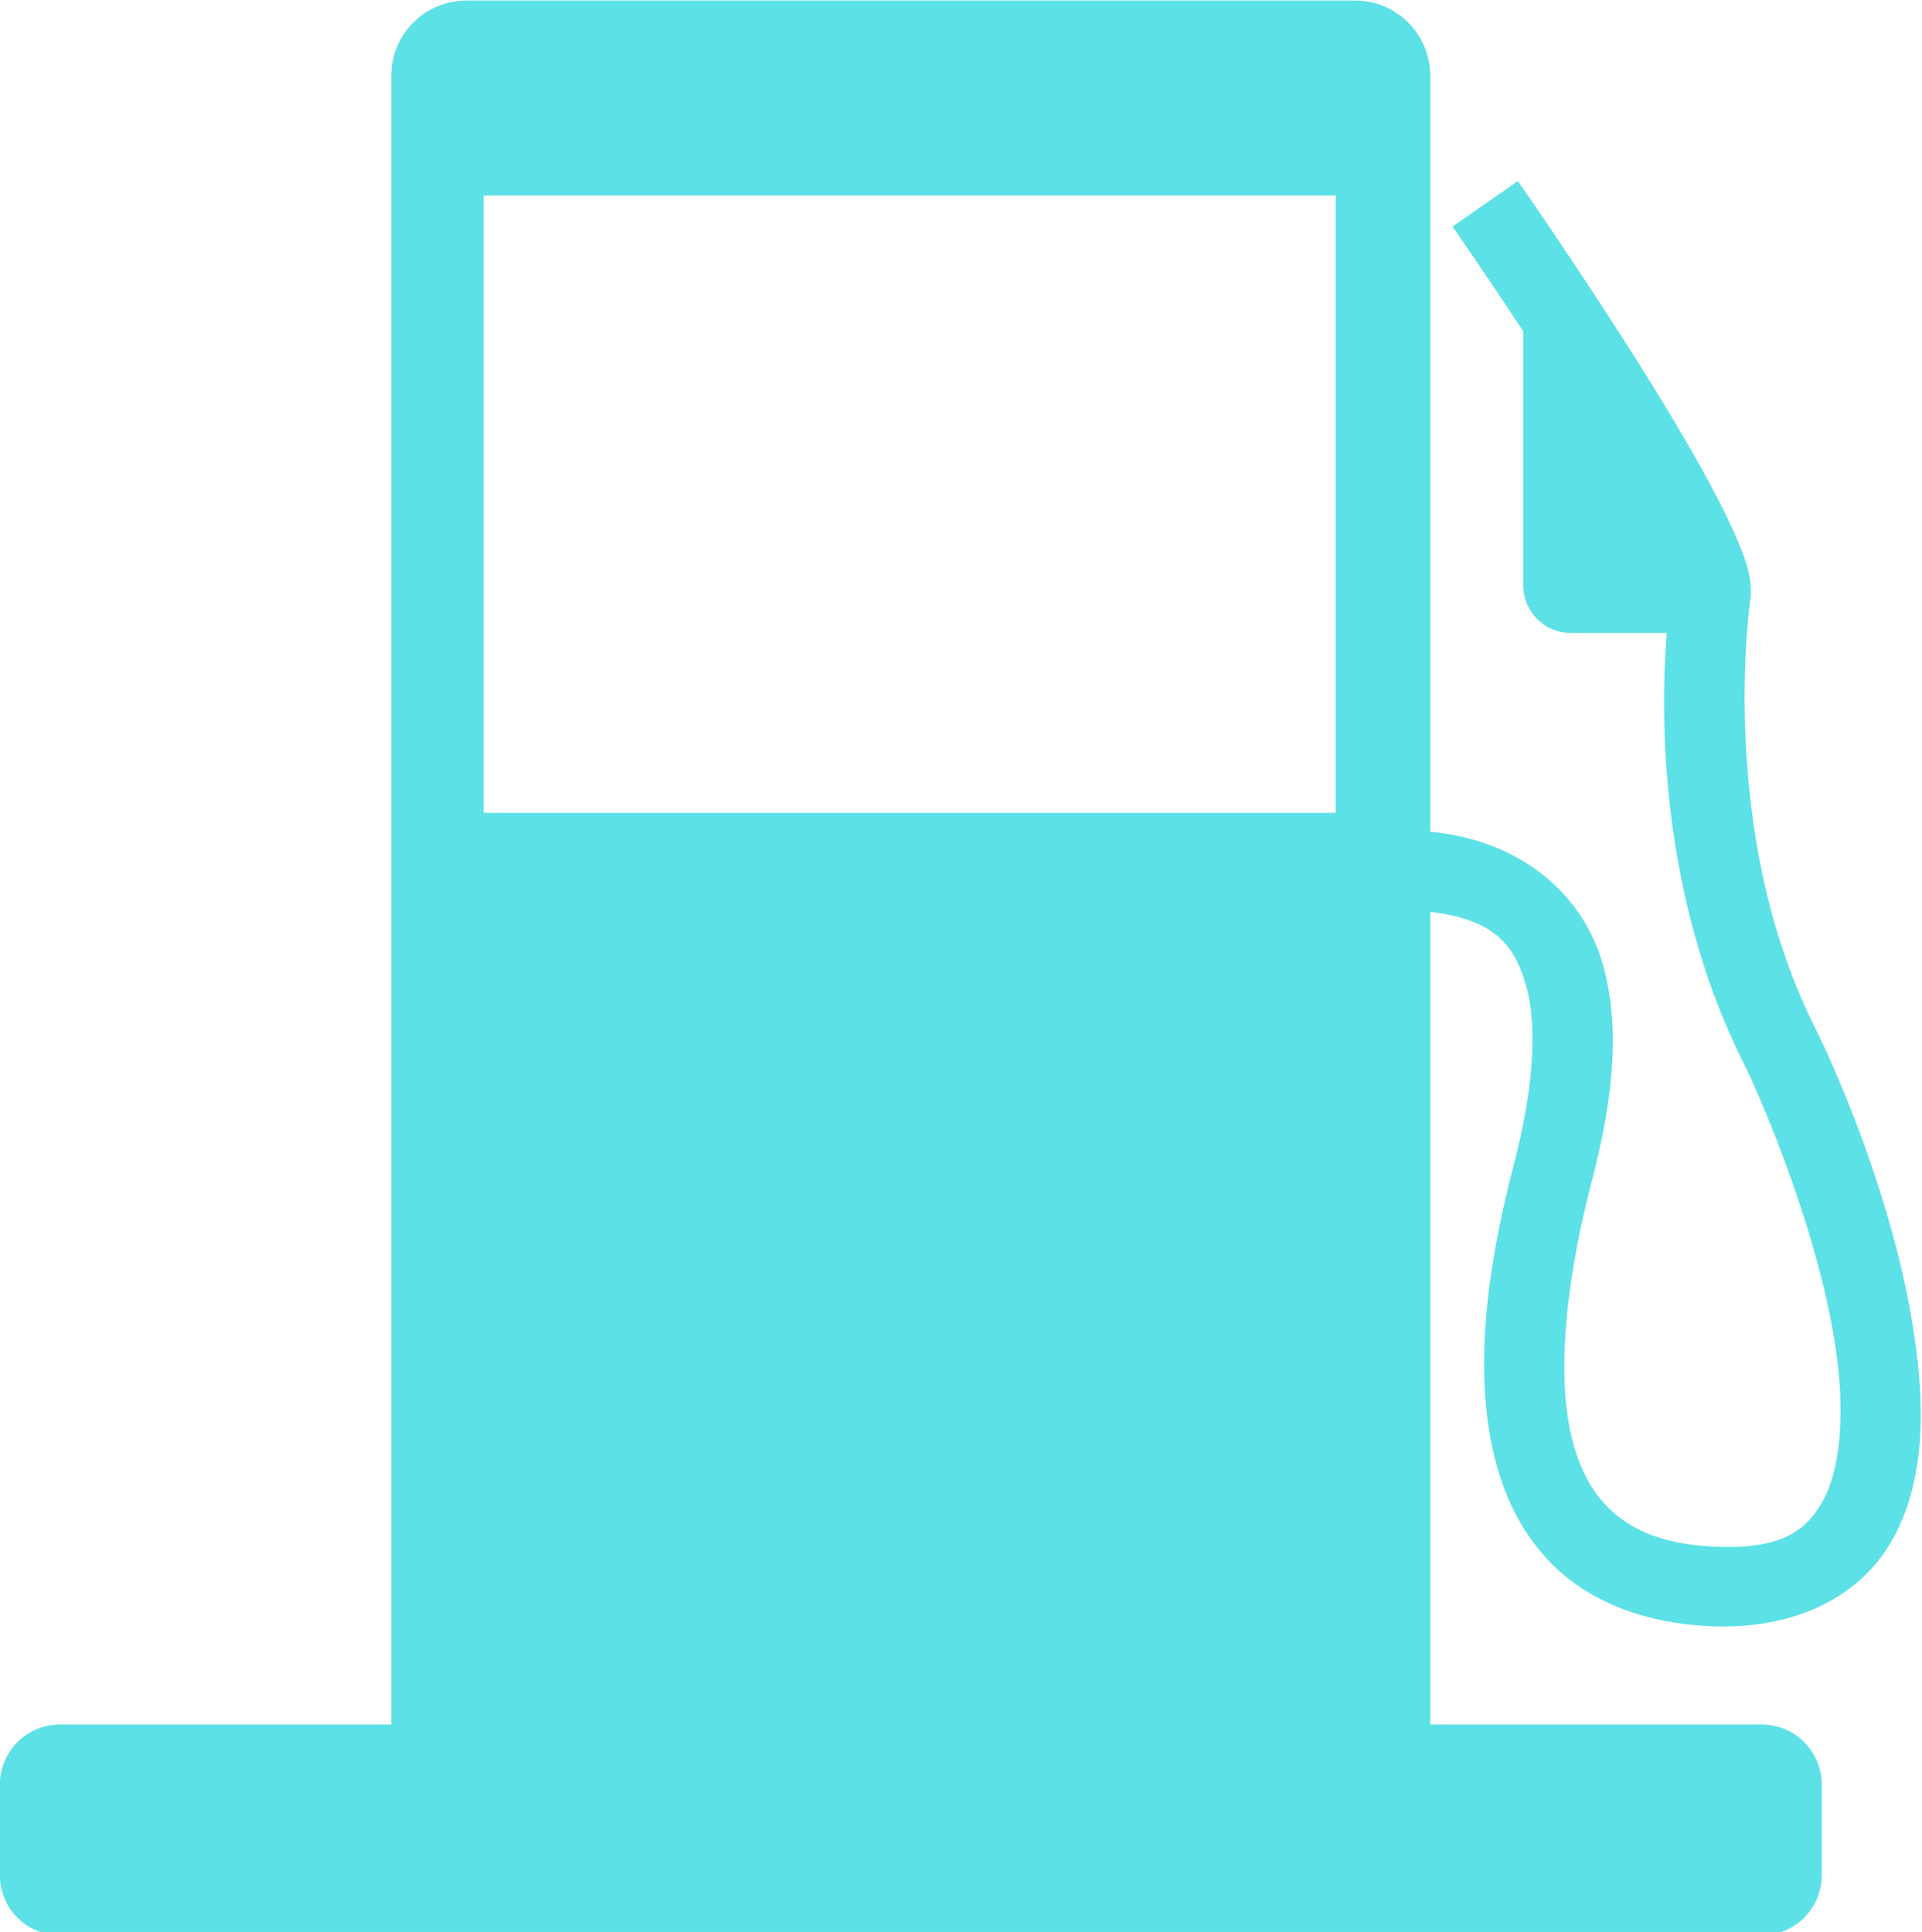 <?xml version="1.0" encoding="UTF-8" standalone="no"?><svg xmlns="http://www.w3.org/2000/svg" xmlns:xlink="http://www.w3.org/1999/xlink" fill="#5ce1e6" height="194.3" preserveAspectRatio="xMidYMid meet" version="1" viewBox="14.4 15.0 193.3 194.3" width="193.3" zoomAndPan="magnify"><g id="change1_1"><path d="M 231.428 56.805 C 215.599 56.805 202.857 69.548 202.857 85.377 L 202.857 711.092 L 77.143 711.092 C 64.48 711.092 54.285 721.284 54.285 733.947 L 54.285 768.234 C 54.285 780.897 64.48 791.092 77.143 791.092 L 722.857 791.092 C 735.52 791.092 745.715 780.897 745.715 768.234 L 745.715 733.947 C 745.715 721.284 735.52 711.092 722.857 711.092 L 597.143 711.092 L 597.143 402.65 C 621.446 405.587 629.124 415.074 633.588 430.918 C 638.252 447.473 635.617 472.657 629.084 497.701 C 620.236 531.62 613.255 571.362 620.773 606.342 C 624.533 623.832 632.334 640.465 646.145 652.84 C 659.955 665.215 679.217 672.584 702.971 673.76 C 736.022 675.395 760.839 662.063 772.625 640.799 C 784.411 619.535 784.816 593.763 781.498 568.051 C 774.863 516.626 751.763 463.808 742.951 446.184 C 705.656 371.592 718.648 283.855 718.648 283.855 L 718.834 282.697 L 718.834 281.523 C 718.834 274.065 716.681 268.848 714.021 262.352 C 711.362 255.855 707.819 248.675 703.648 240.893 C 695.306 225.328 684.453 207.449 673.627 190.371 C 651.975 156.216 630.398 125.301 630.398 125.301 L 605.604 142.596 C 605.604 142.596 617.533 159.705 632.428 182.342 L 632.428 278.732 C 632.428 288.745 640.476 296.807 650.473 296.807 L 686.881 296.807 C 684.529 326.872 683.743 395.388 715.902 459.707 C 723.1 474.103 745.716 527.043 751.506 571.92 C 754.401 594.358 752.695 614.378 746.176 626.139 C 739.657 637.9 729.979 644.823 704.461 643.561 C 685.906 642.642 674.369 637.538 666.318 630.324 C 658.267 623.11 653.144 613.043 650.338 599.984 C 644.725 573.868 650.051 537.129 658.346 505.334 C 665.515 477.85 670.02 448.752 662.688 422.725 C 655.398 396.853 632.646 375.702 597.143 372.248 L 597.143 85.377 C 597.143 69.548 584.401 56.805 568.572 56.805 L 231.428 56.805 z M 237.863 130.805 L 561.279 130.805 L 561.279 365.092 L 237.863 365.092 L 237.863 130.805 z" fill-rule="evenodd" transform="scale(.265)"/></g></svg>